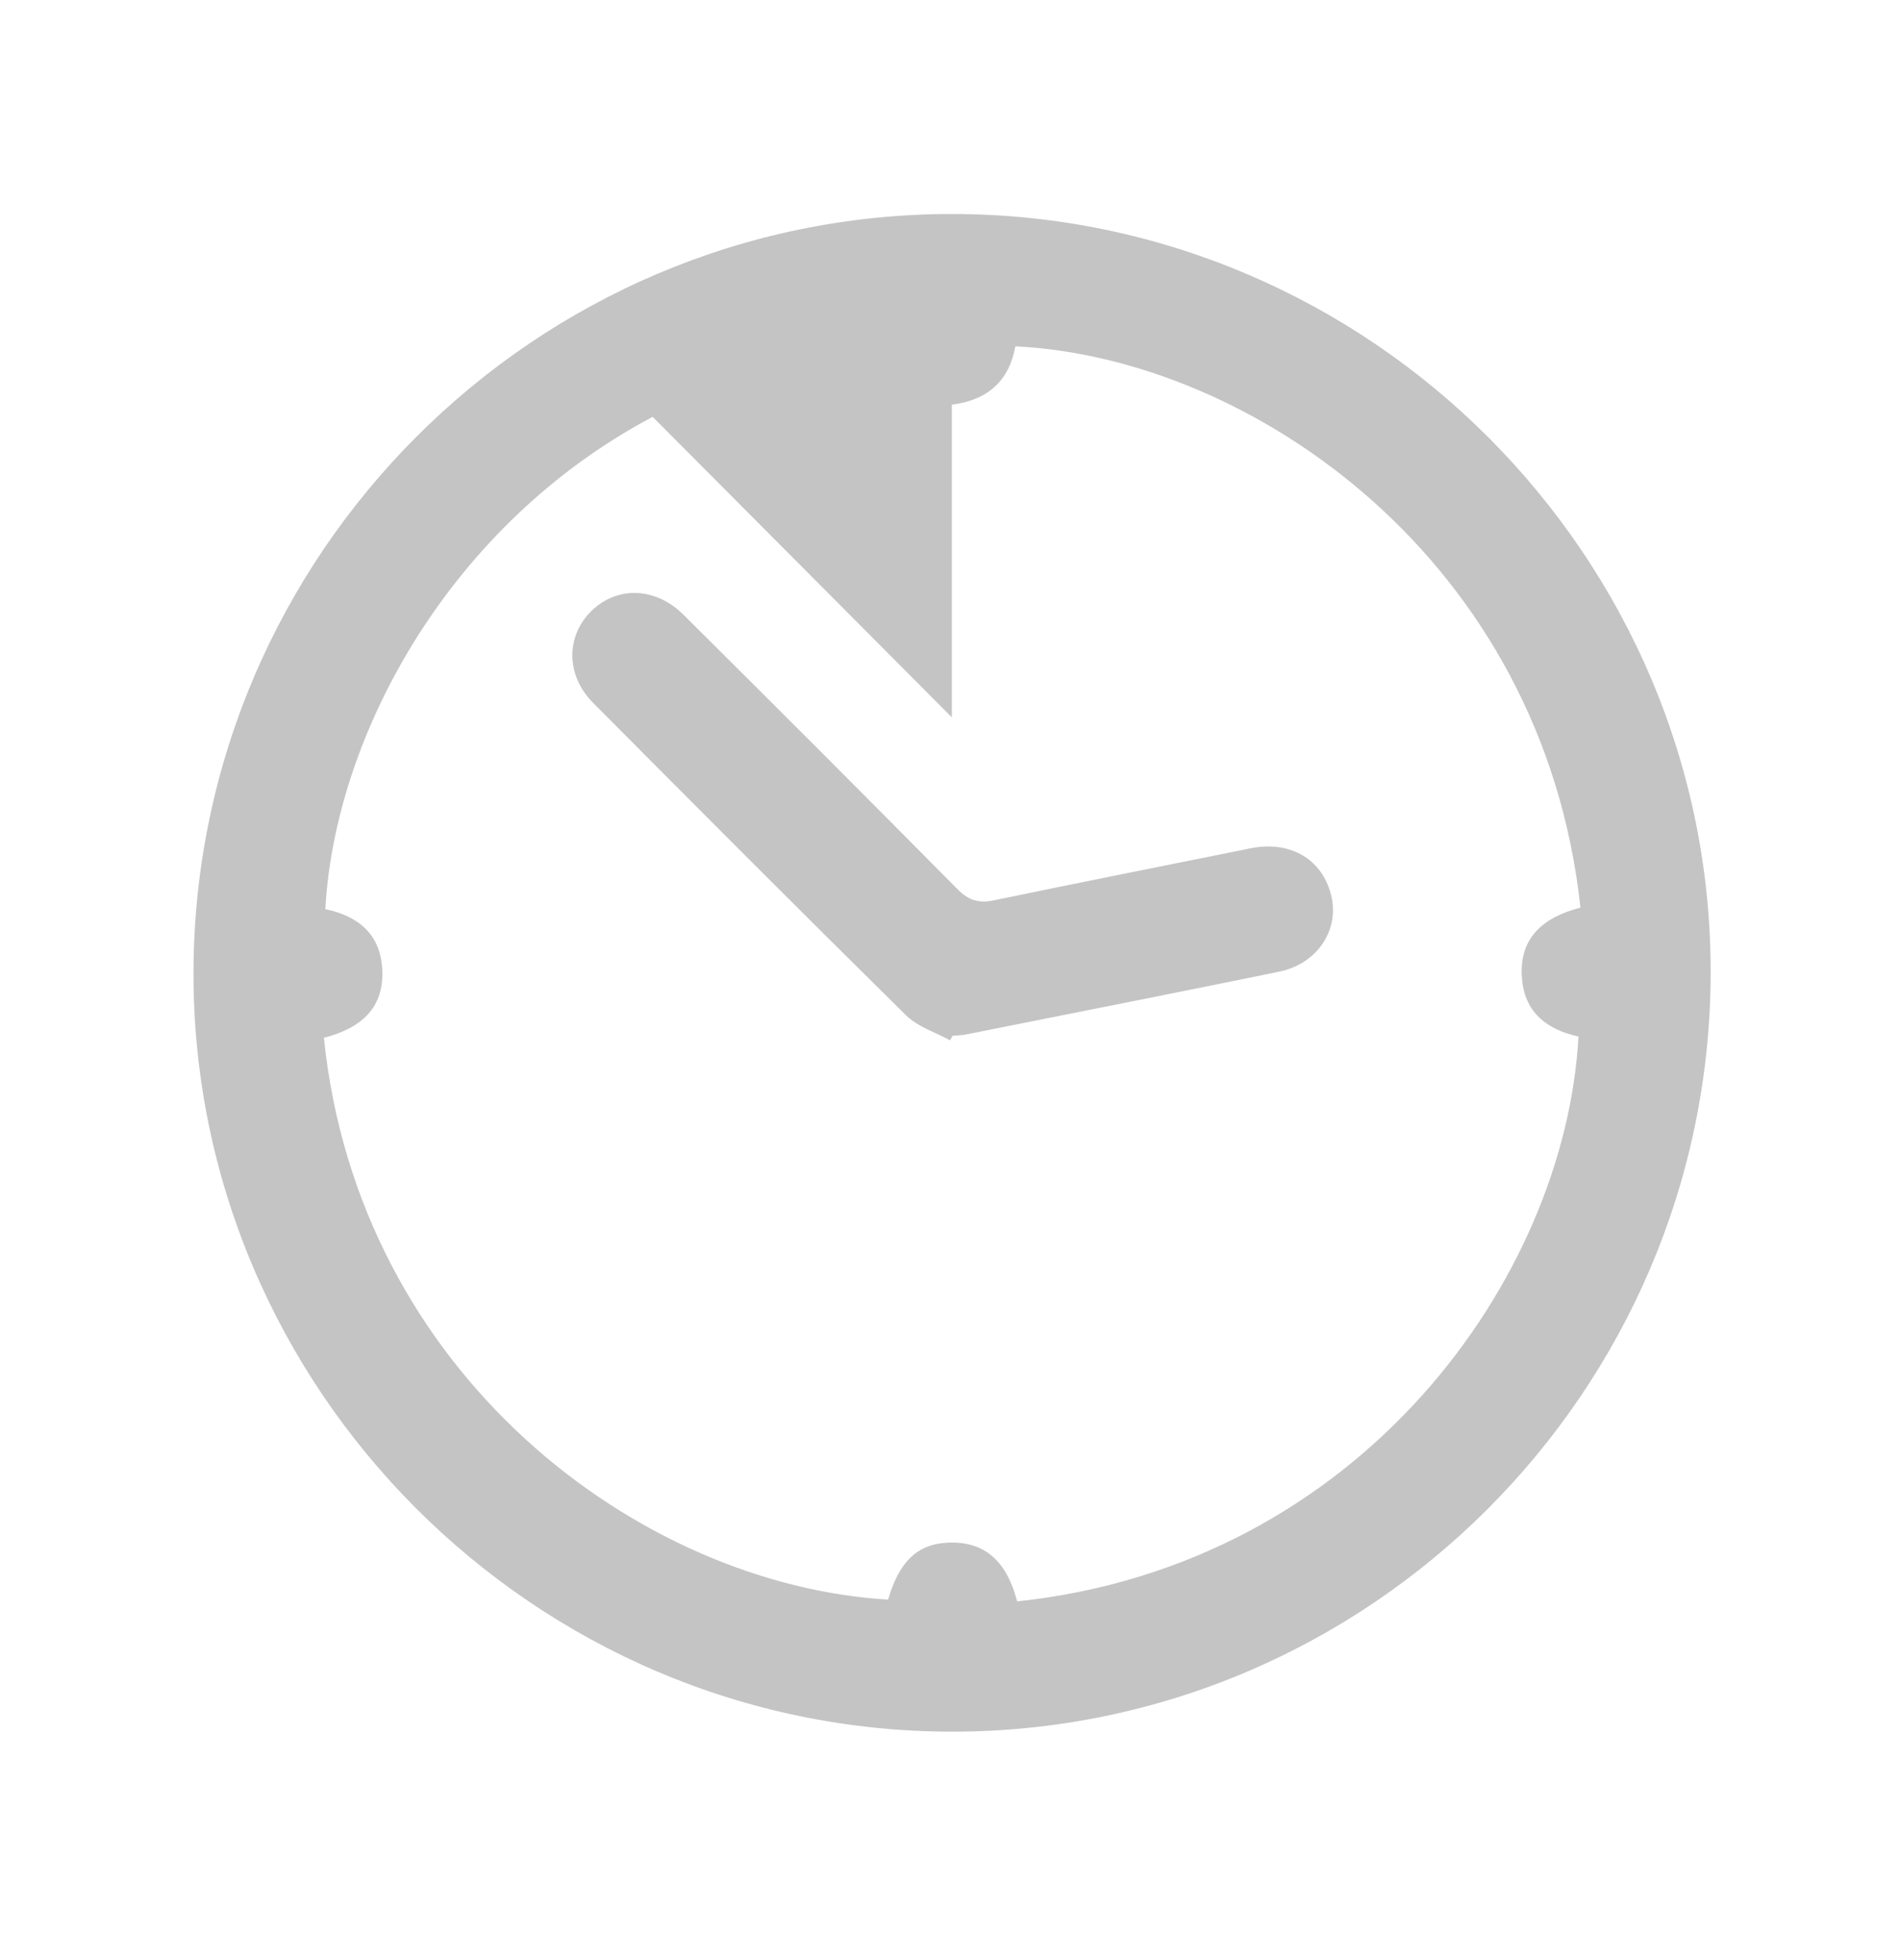 <?xml version="1.0" encoding="UTF-8"?> <svg xmlns="http://www.w3.org/2000/svg" width="32" height="33" viewBox="0 0 32 33" fill="none"> <path d="M16.04 3.603C23.077 3.607 28.835 9.377 28.811 16.4C28.788 23.433 23.049 29.159 16.031 29.154C8.998 29.15 3.238 23.378 3.259 16.357C3.281 9.326 9.019 3.598 16.04 3.603ZM10.992 7.018C7.587 8.82 5.644 12.354 5.479 15.306C6.008 15.418 6.388 15.701 6.435 16.278C6.491 16.979 6.064 17.316 5.455 17.472C6.036 23.137 10.765 26.68 14.957 26.931C15.141 26.302 15.439 26.005 15.937 25.974C16.64 25.929 16.973 26.356 17.131 26.961C22.919 26.348 26.363 21.514 26.585 17.451C26.069 17.337 25.694 17.065 25.636 16.505C25.563 15.789 25.996 15.441 26.618 15.281C25.989 9.429 21.087 6.026 17.101 5.831C16.996 6.407 16.644 6.735 16.031 6.813C16.031 8.56 16.031 10.293 16.031 12.077C14.324 10.364 12.66 8.691 10.992 7.018Z" fill="#C4C4C4"></path> <path d="M16.001 17.515C15.752 17.378 15.456 17.288 15.261 17.095C13.492 15.351 11.738 13.593 9.986 11.83C9.527 11.367 9.529 10.707 9.963 10.284C10.396 9.864 11.039 9.881 11.511 10.349C13.055 11.884 14.597 13.424 16.128 14.972C16.321 15.167 16.496 15.21 16.747 15.156C18.186 14.858 19.627 14.571 21.068 14.281C21.75 14.144 22.301 14.487 22.43 15.12C22.544 15.684 22.17 16.231 21.544 16.359C19.782 16.72 18.017 17.067 16.254 17.419C16.186 17.431 16.115 17.431 16.044 17.438C16.029 17.466 16.016 17.489 16.001 17.515Z" fill="#C4C4C4"></path> </svg> 